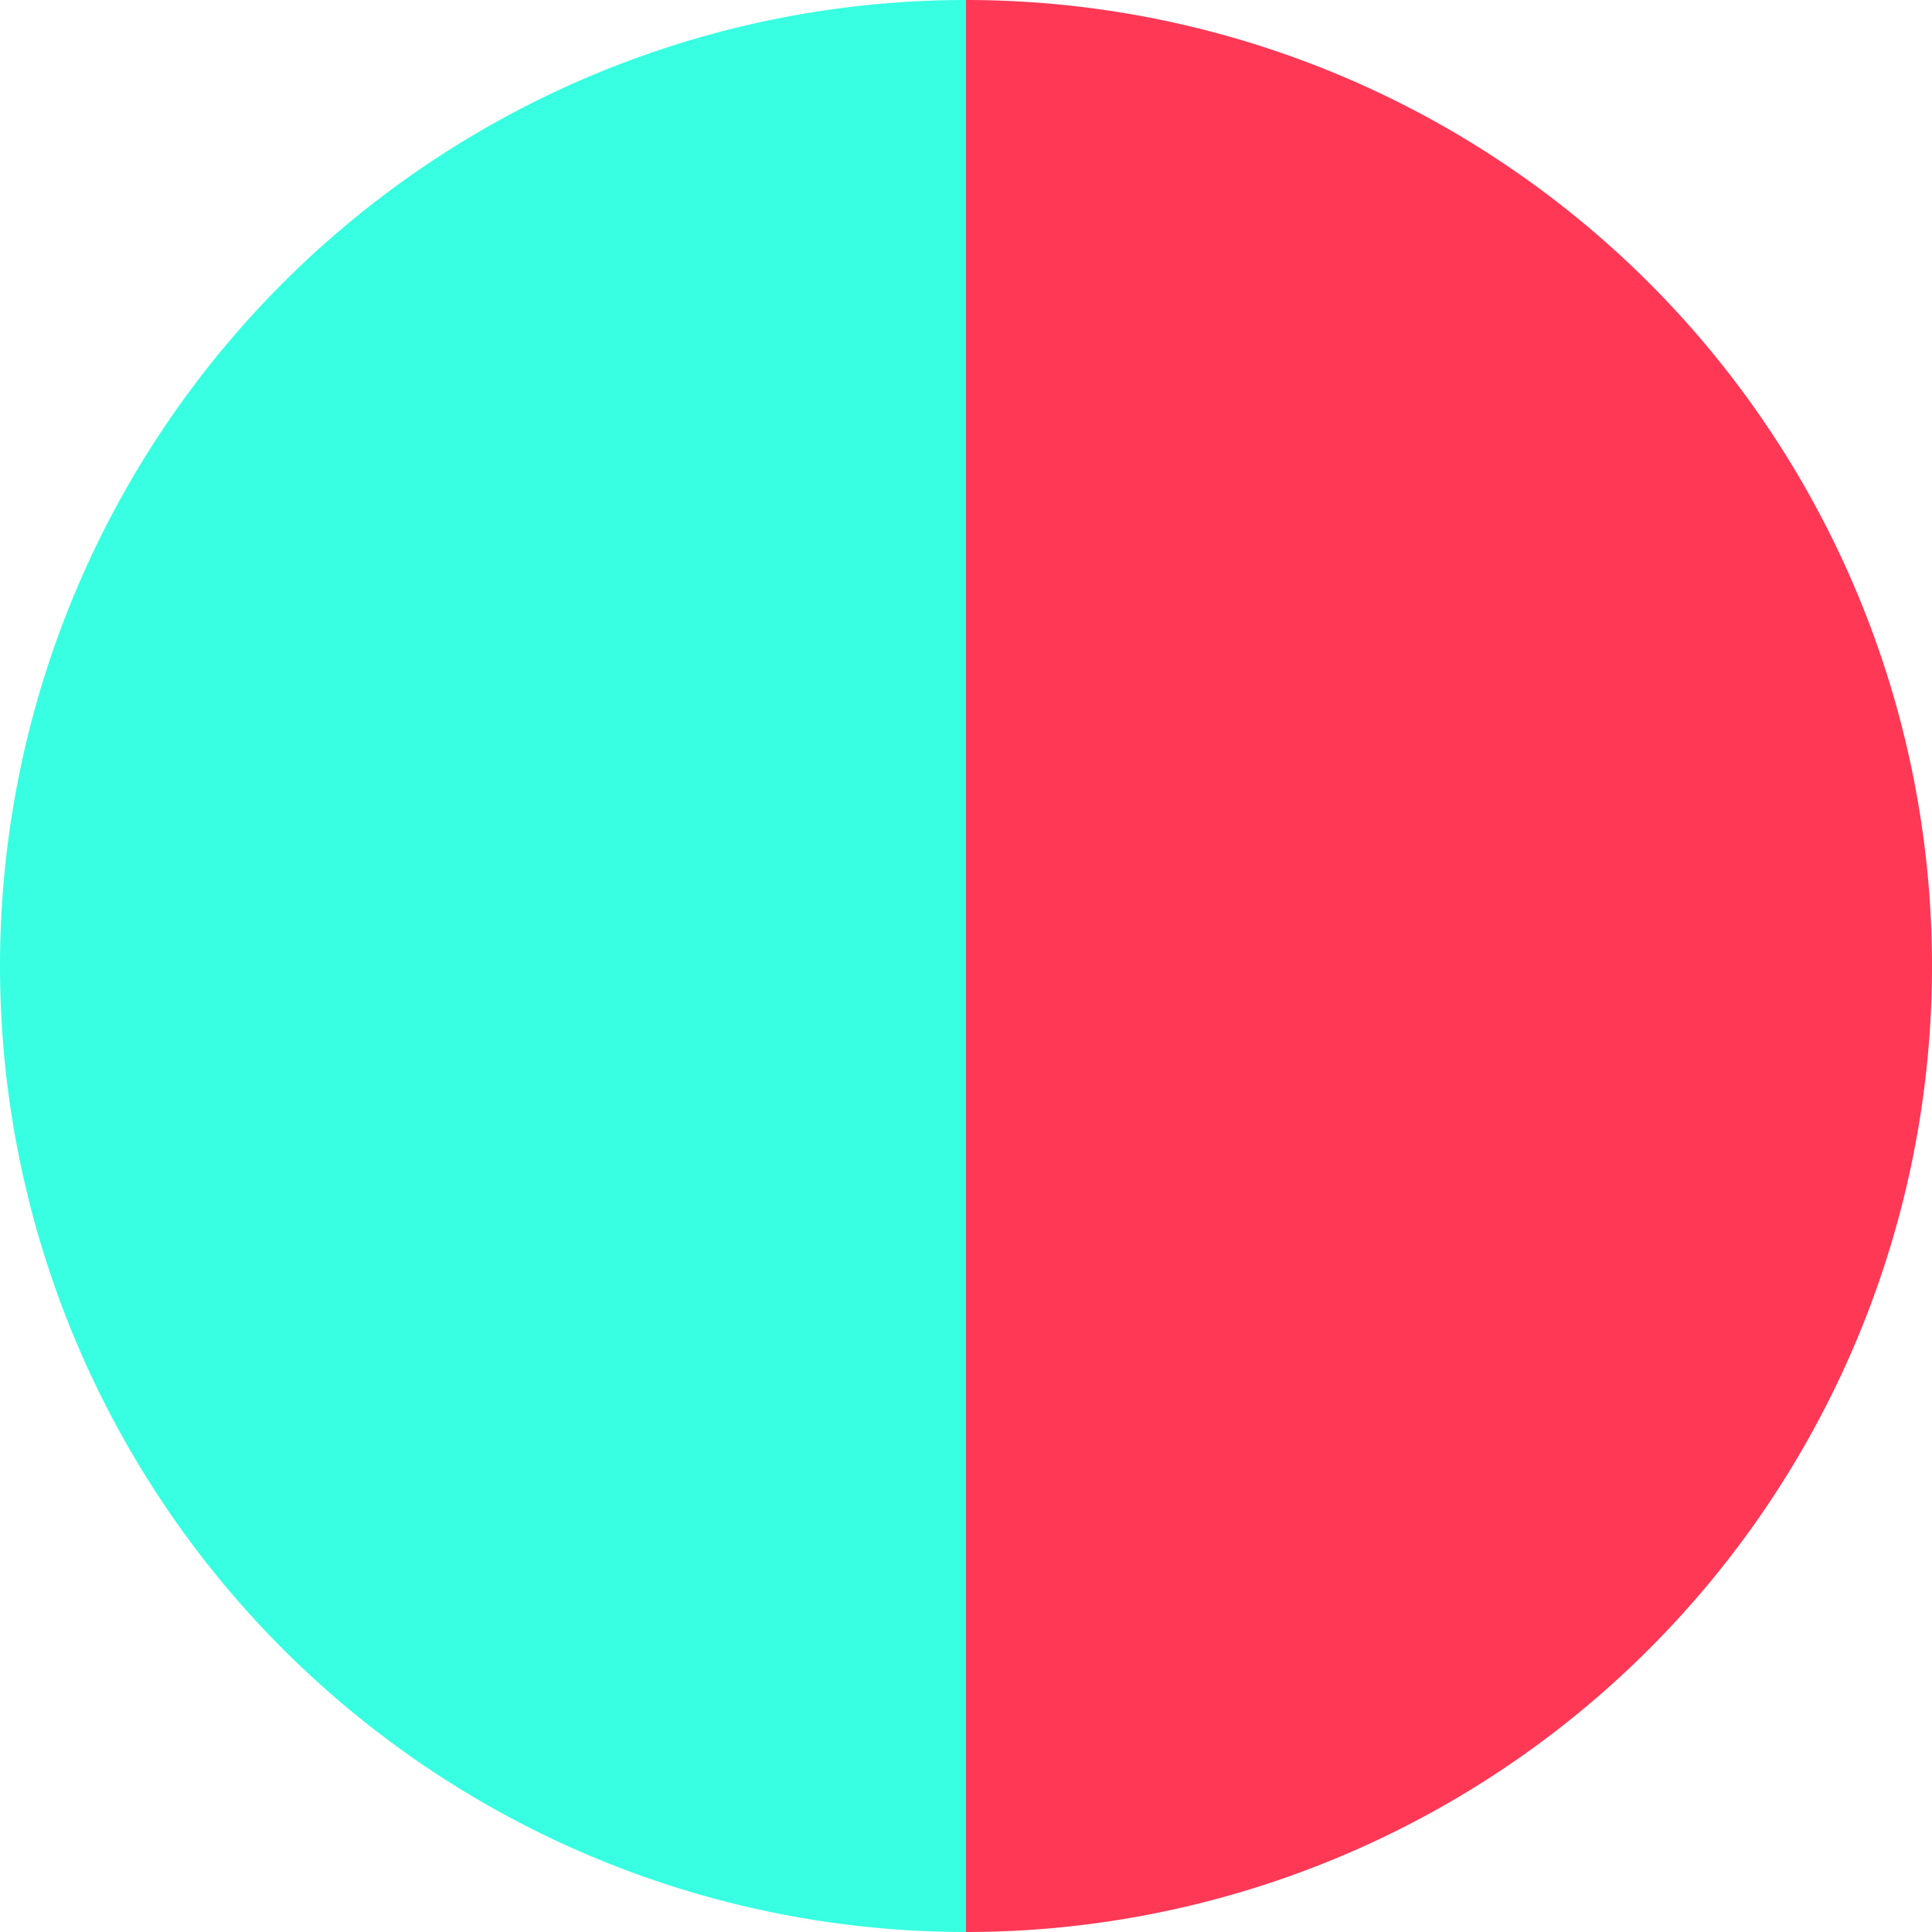 <?xml version="1.0" standalone="no"?>
<svg width="500" height="500" viewBox="-1 -1 2 2" xmlns="http://www.w3.org/2000/svg">
        <path d="M 0 -1 
             A 1,1 0 0,1 0 1             L 0,0
             z" fill="#ff3855" />
            <path d="M 0 1 
             A 1,1 0 0,1 -0 -1             L 0,0
             z" fill="#38ffe1" />
    </svg>
